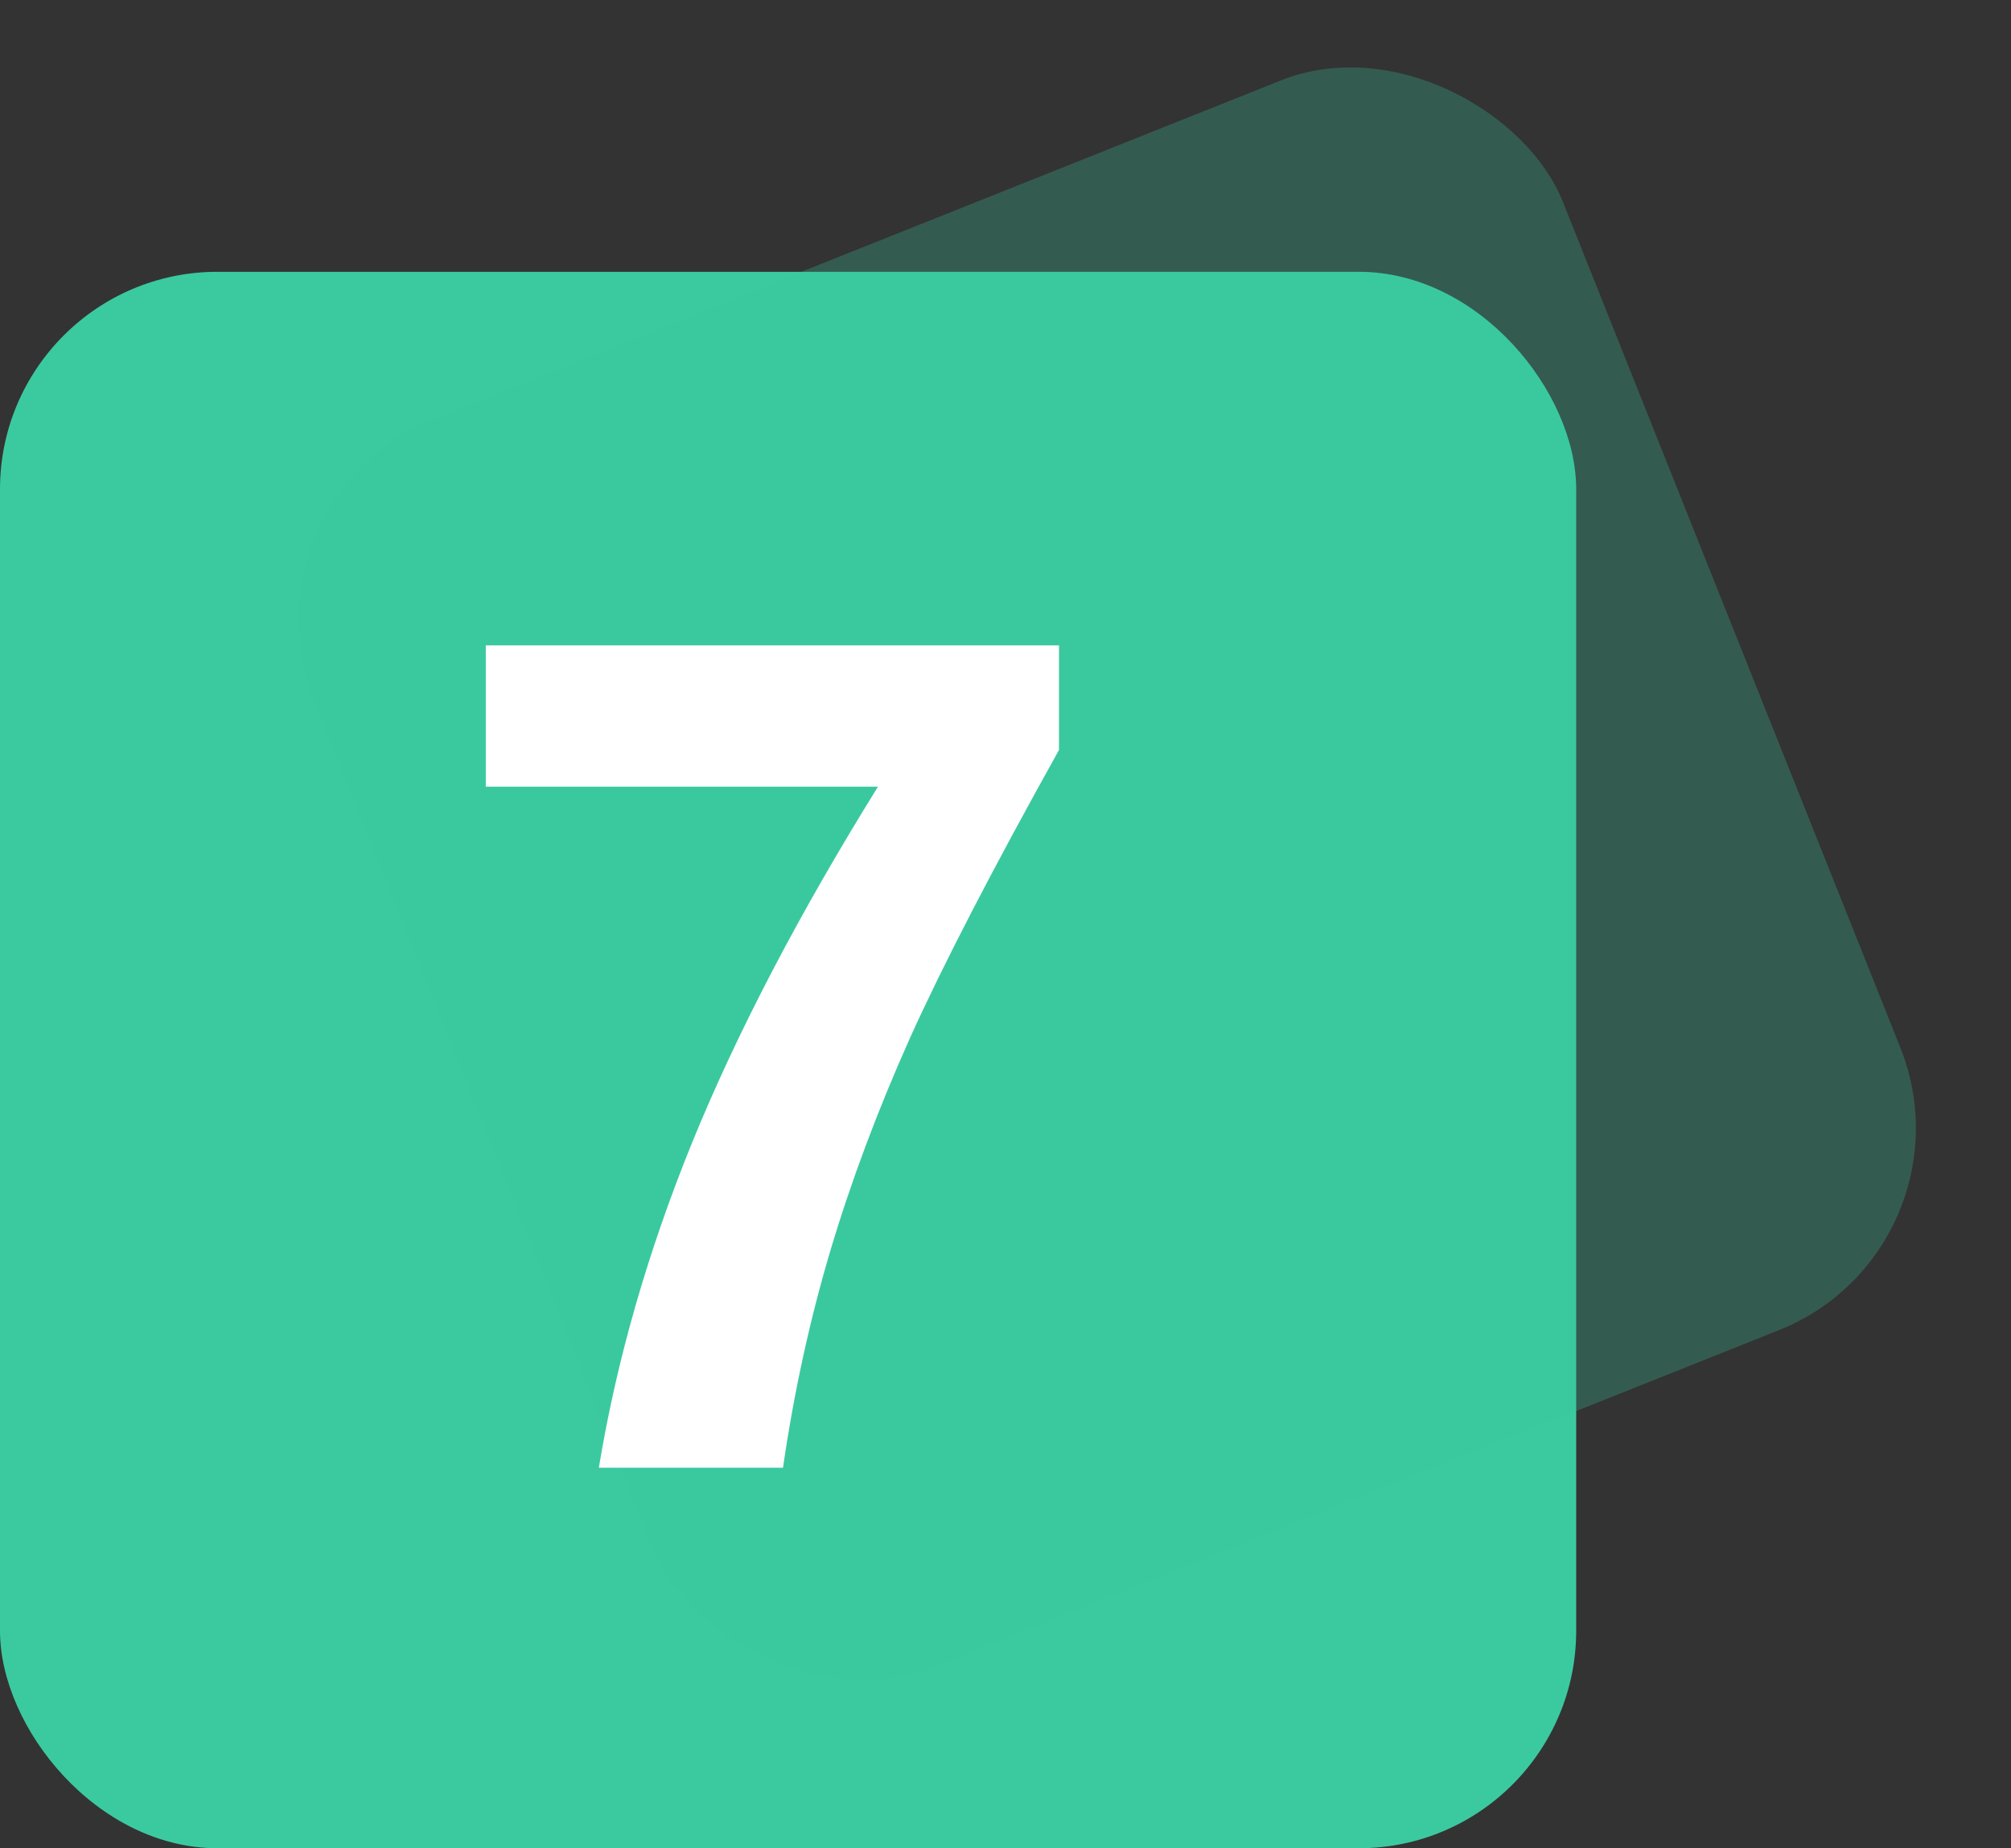 <svg width="37" height="34" viewBox="0 0 37 34" fill="none" xmlns="http://www.w3.org/2000/svg">
<rect x="0" y="0" width="37" height="34" fill="#333333" stroke="none"/>
<rect y="5" width="29" height="29" rx="4" fill="#3BCA9F"/>
<rect x="4.287" y="9.173" width="24.749" height="24.749" rx="4" transform="rotate(-21.755 4.287 9.173)" fill="#3BCA9F" fill-opacity="0.27"/>
<path d="M19.484 13.797C18.26 15.991 17.346 17.759 16.74 19.1C16.141 20.441 15.653 21.746 15.275 23.016C14.898 24.285 14.608 25.613 14.406 27H11.018C11.343 25.027 11.916 23.032 12.736 21.014C13.563 18.989 14.703 16.808 16.154 14.471H8.938V11.873H19.484V13.797Z" fill="white"/>
</svg>
